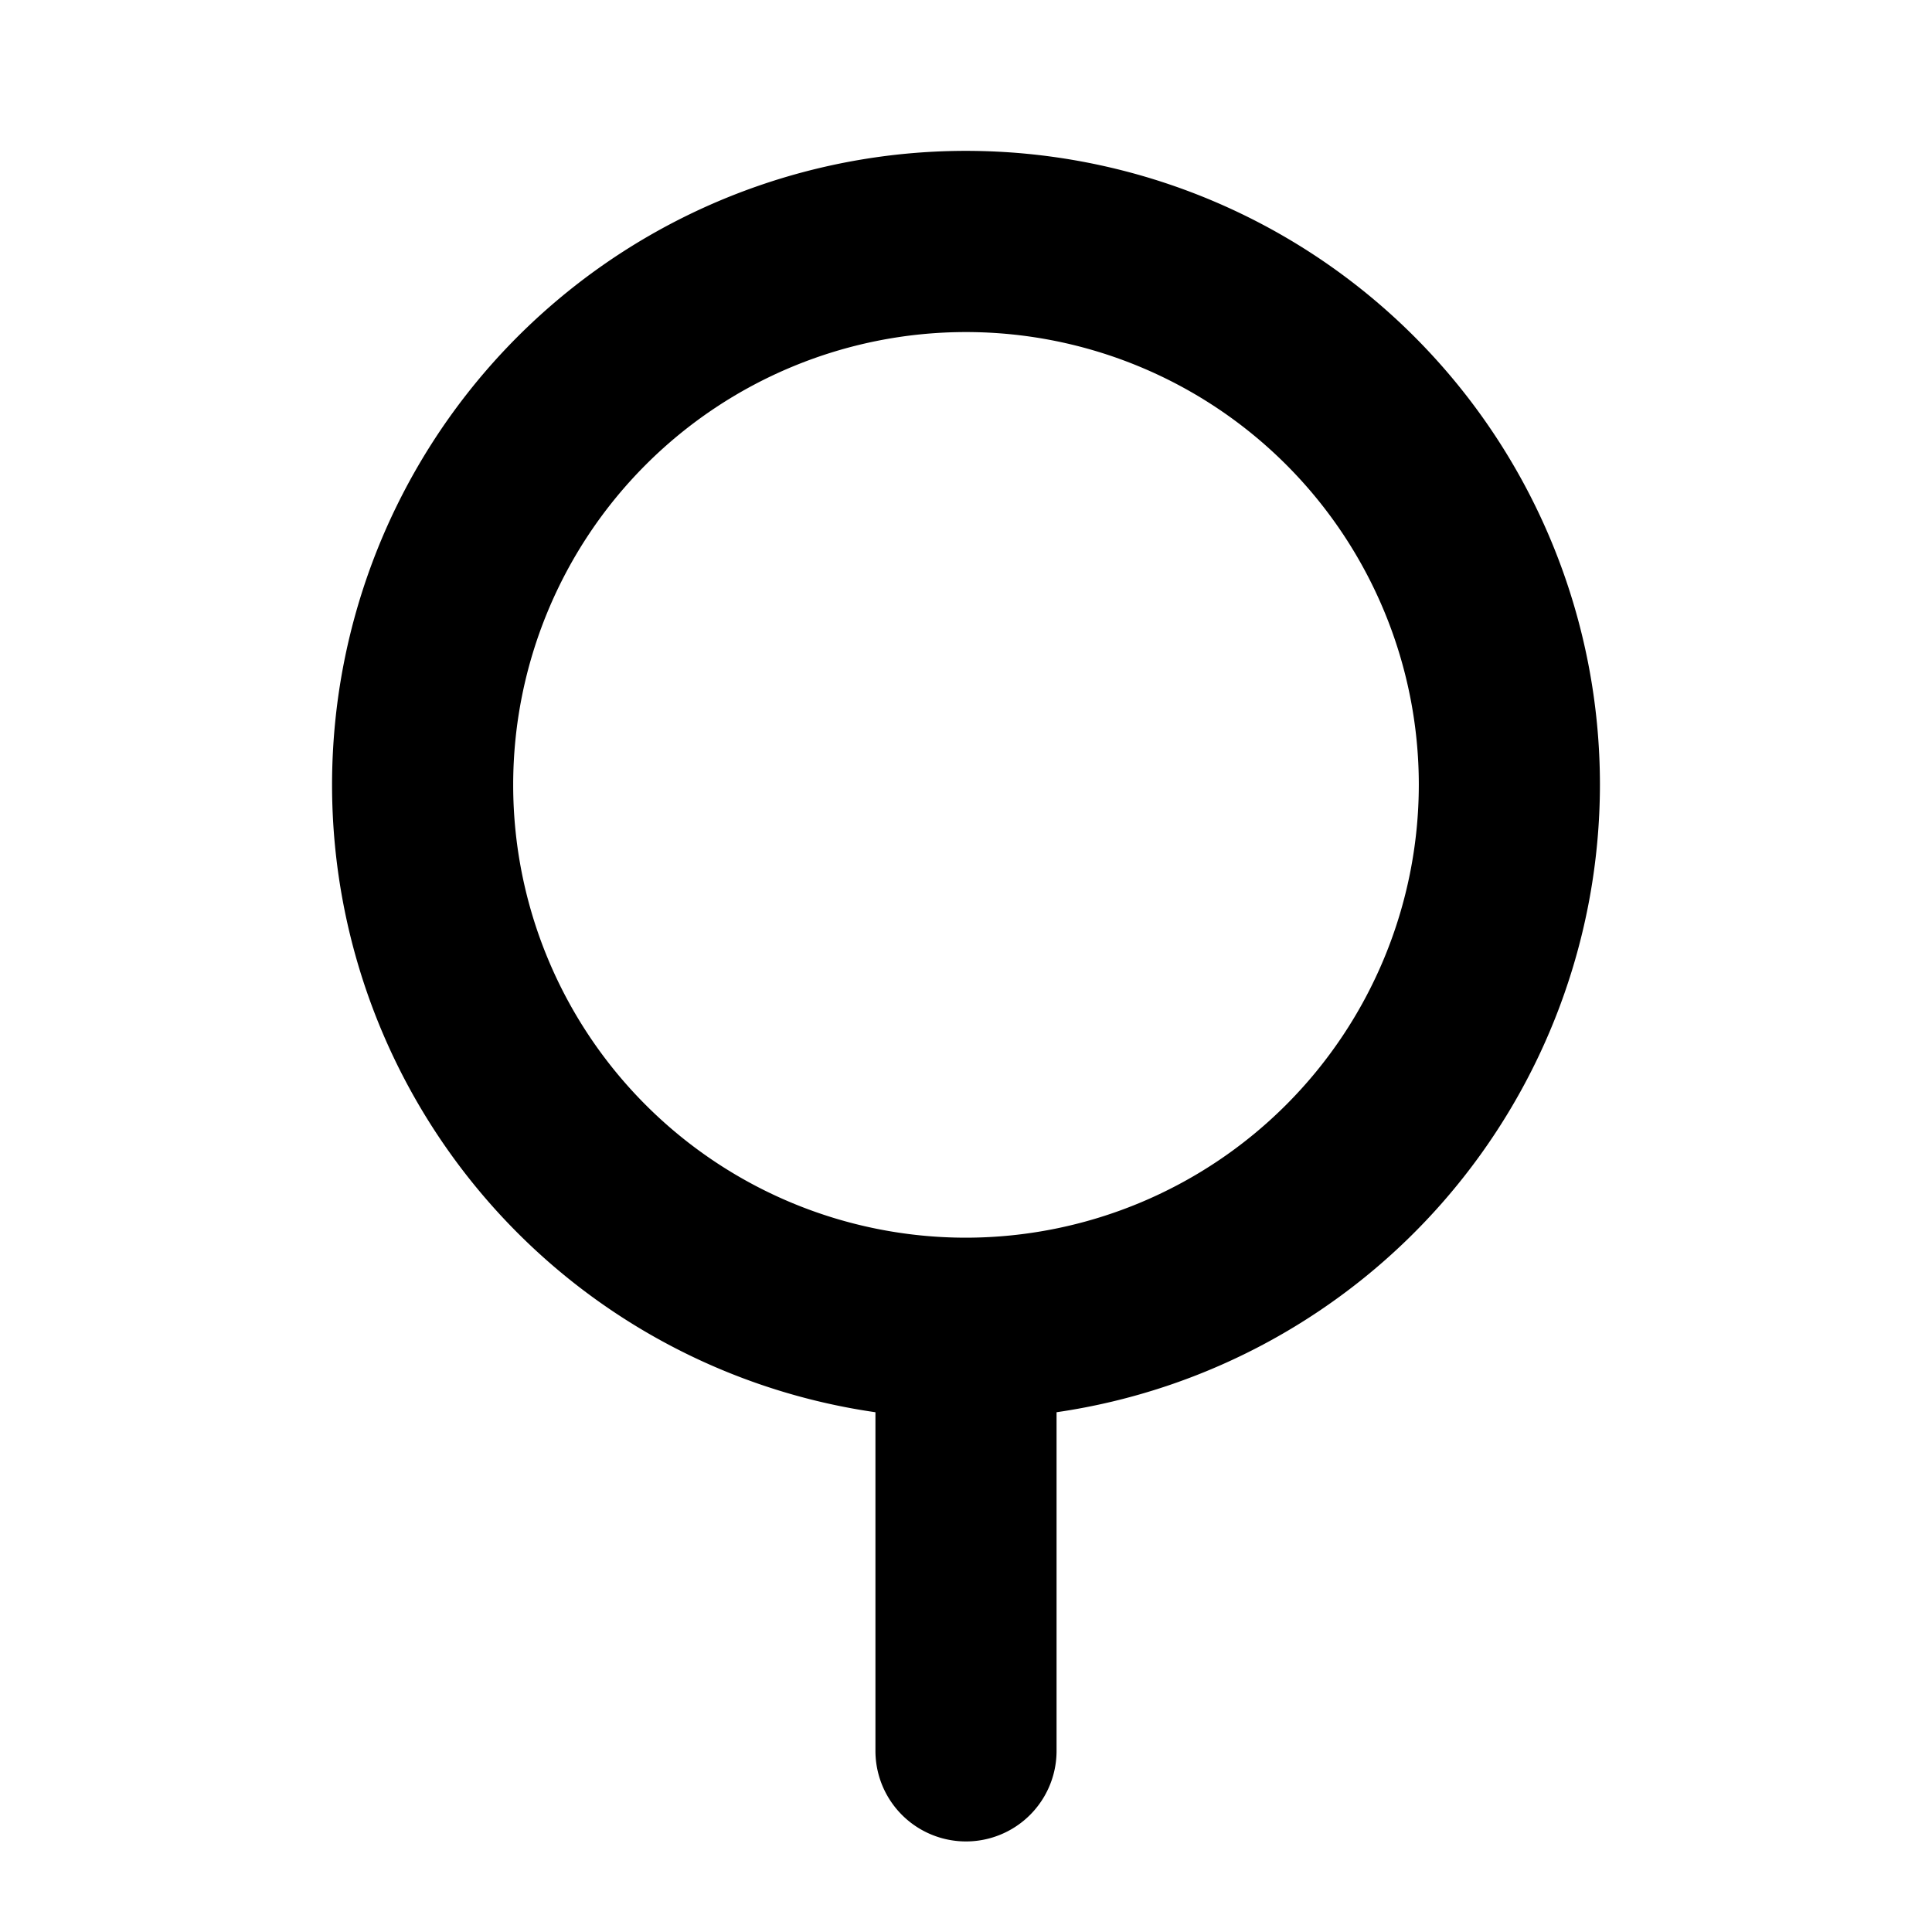<?xml version="1.0" encoding="utf-8"?><!-- Uploaded to: SVG Repo, www.svgrepo.com, Generator: SVG Repo Mixer Tools -->
<svg fill="#000000" width="800px" height="800px" viewBox="0 0 256 256" id="Flat" xmlns="http://www.w3.org/2000/svg">
  <path d="M212,104a84,84,0,1,0-96,83.129V232a12,12,0,0,0,24,0V187.129A84.119,84.119,0,0,0,212,104Zm-84,60a60,60,0,1,1,60-60A60.068,60.068,0,0,1,128,164Z"/>
</svg>